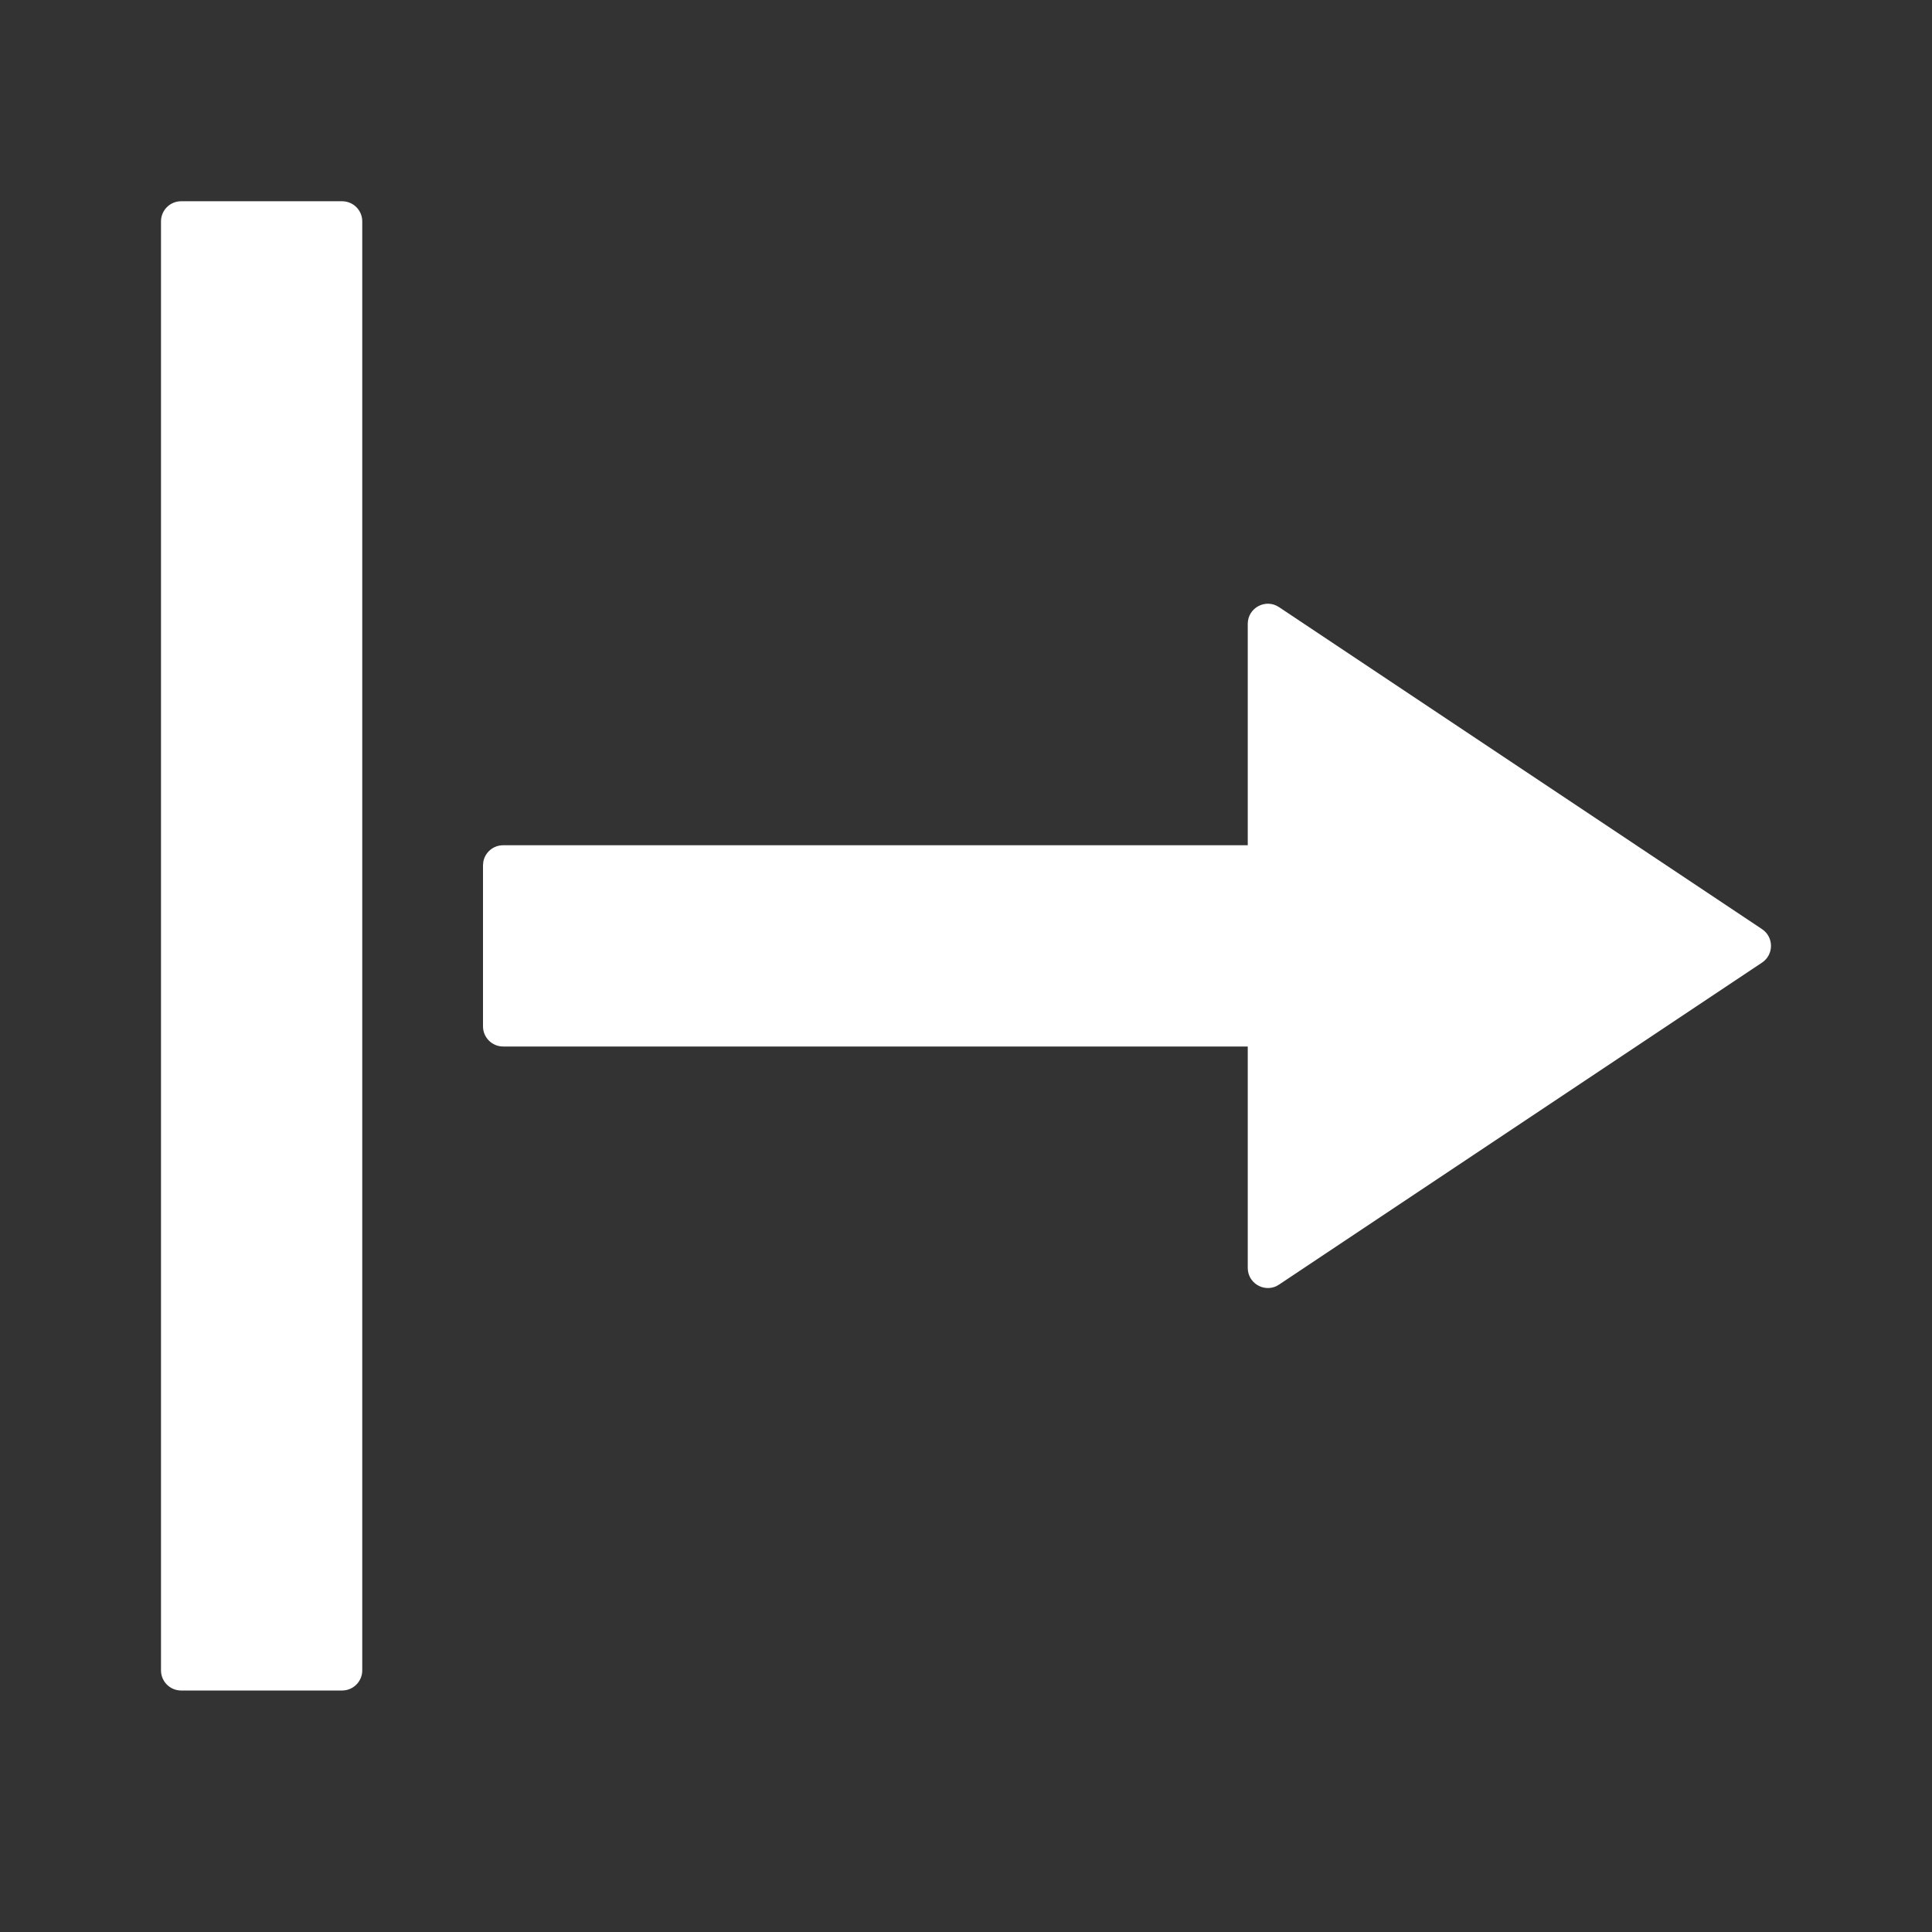 <svg height="48px" version="1.1" viewBox="0 0 48 48" width="48px" xmlns="http://www.w3.org/2000/svg" xmlns:xlink="http://www.w3.org/1999/xlink"><rect x="0" y="0" width="48" height="48" fill="#333333" stroke="none"/><title></title><g fill="none" fill-rule="evenodd" id="arrow-start" stroke="none" stroke-width="1"><path d="M19.584,19.723 L19.543,19.795 C19.397,20.116 19.629,20.5 20,20.5 L25.5,20.5 L25.5,39 C25.5,39.276 25.724,39.5 26,39.5 L30,39.5 L30.09,39.492 C30.323,39.45 30.5,39.245 30.5,39 L30.5,20.5 L36,20.5 C36.399,20.5 36.638,20.055 36.416,19.723 L28.416,7.723 C28.218,7.426 27.782,7.426 27.584,7.723 L19.584,19.723 Z" fill="#ffffff" fill-rule="nonzero" id="Path" transform="translate(28, 23.5) scale(-1, 1) rotate(-90) translate(-28, -23.5) " opacity="1" original-fill="#000000"></path><path d="M8.5,5 L4.5,5 C4.224,5 4,5.224 4,5.5 L4,41.5 C4,41.776 4.224,42 4.5,42 L8.5,42 C8.776,42 9,41.776 9,41.5 L9,5.5 C9,5.224 8.776,5 8.5,5 Z" fill="#ffffff" fill-rule="nonzero" id="Rectangle" opacity="1" original-fill="#000000"></path></g></svg>